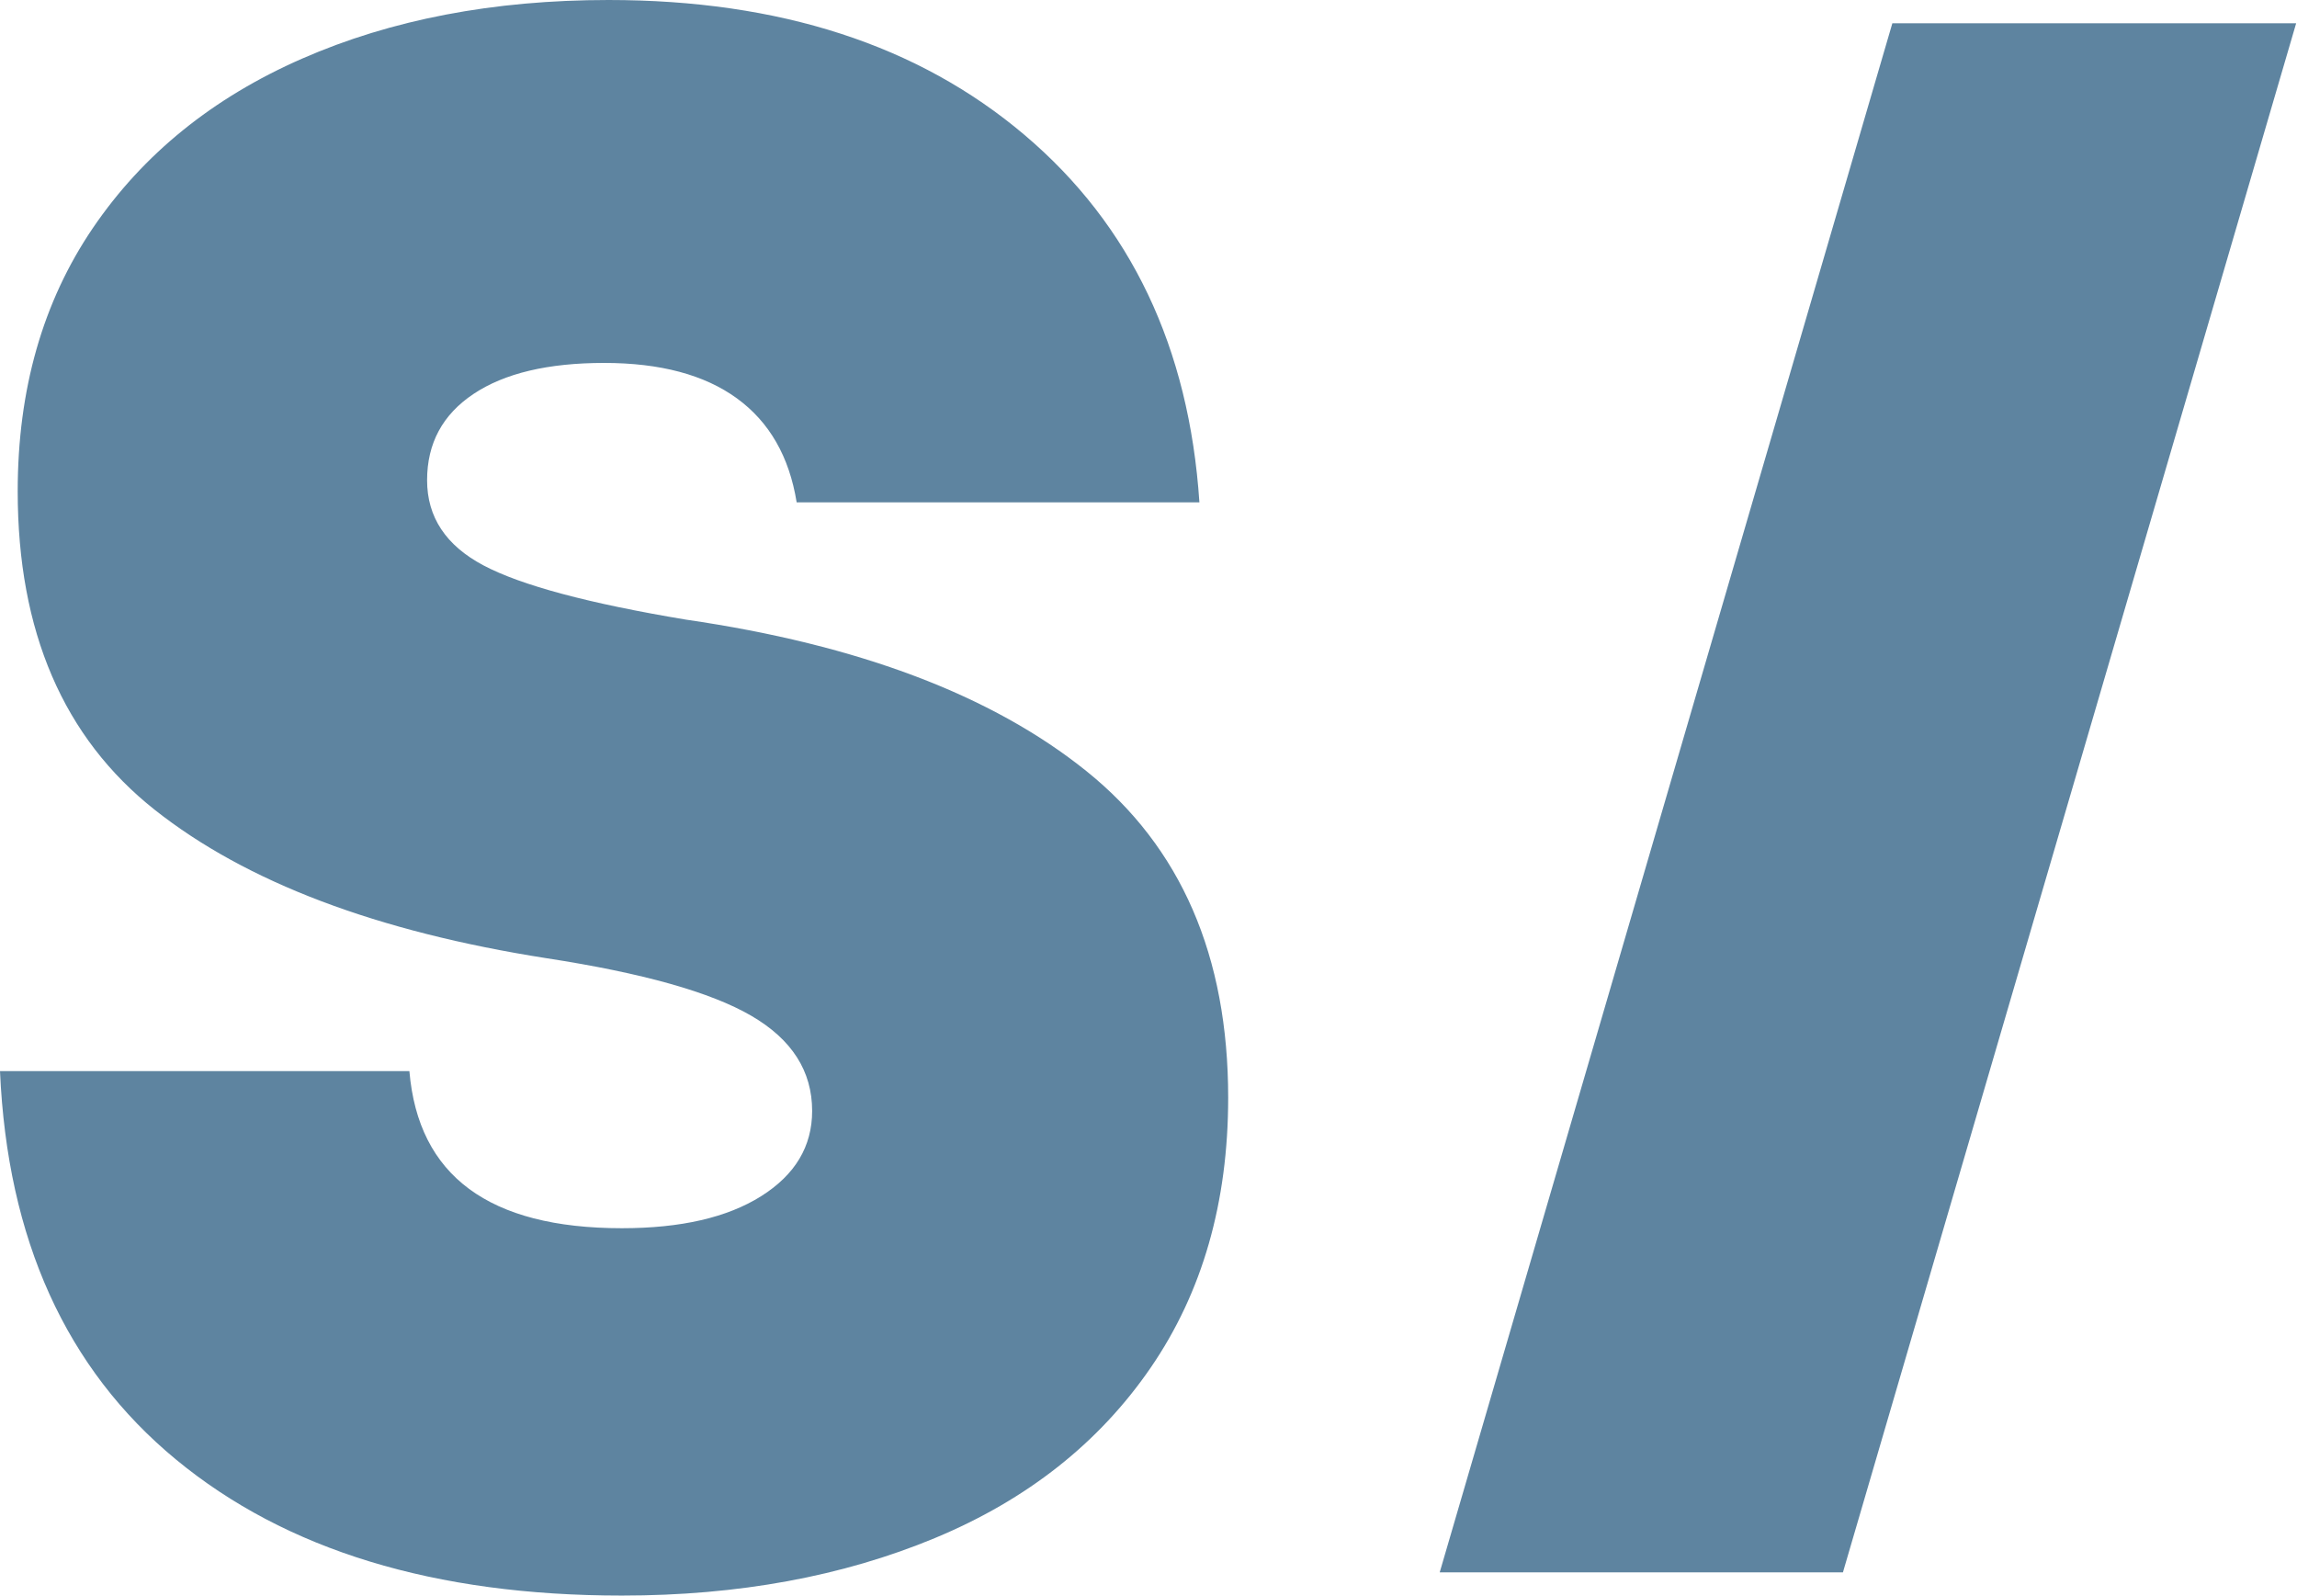 <?xml version="1.0" encoding="UTF-8"?> <svg xmlns="http://www.w3.org/2000/svg" width="167" height="116" viewBox="0 0 167 116" fill="none"> <path d="M45.21 116C31.588 116 20.782 112.702 12.791 106.106C4.8 99.509 0.536 90.097 0 77.87H29.764C30.408 85.485 35.556 89.293 45.21 89.293C49.5 89.293 52.879 88.516 55.345 86.96C57.813 85.404 59.046 83.34 59.046 80.766C59.046 77.87 57.572 75.564 54.621 73.848C51.672 72.131 46.712 70.737 39.739 69.665C27.405 67.734 17.912 64.141 11.262 58.885C4.612 53.629 1.287 45.907 1.287 35.717C1.287 28.316 3.111 21.934 6.757 16.571C10.404 11.209 15.472 7.106 21.961 4.264C28.45 1.421 35.878 0 44.244 0C56.687 0 66.768 3.271 74.491 9.814C82.214 16.357 86.451 25.259 87.201 36.522H57.92C57.383 33.197 55.935 30.676 53.575 28.96C51.216 27.244 47.998 26.386 43.922 26.386C39.847 26.386 36.682 27.136 34.43 28.638C32.178 30.14 31.051 32.231 31.051 34.913C31.051 37.594 32.419 39.659 35.154 41.107C37.889 42.555 42.796 43.869 49.876 45.049C62.425 46.872 72.131 50.546 78.996 56.069C85.861 61.593 89.293 69.504 89.293 79.8C89.293 87.416 87.416 93.959 83.662 99.428C79.908 104.899 74.679 109.029 67.975 111.817C61.271 114.606 53.683 116 45.21 116Z" fill="#5E84A0"></path> <path d="M137.581 1.69H166.939L133.988 114.312H104.672L137.581 1.69Z" fill="#5E84A0"></path> </svg> 